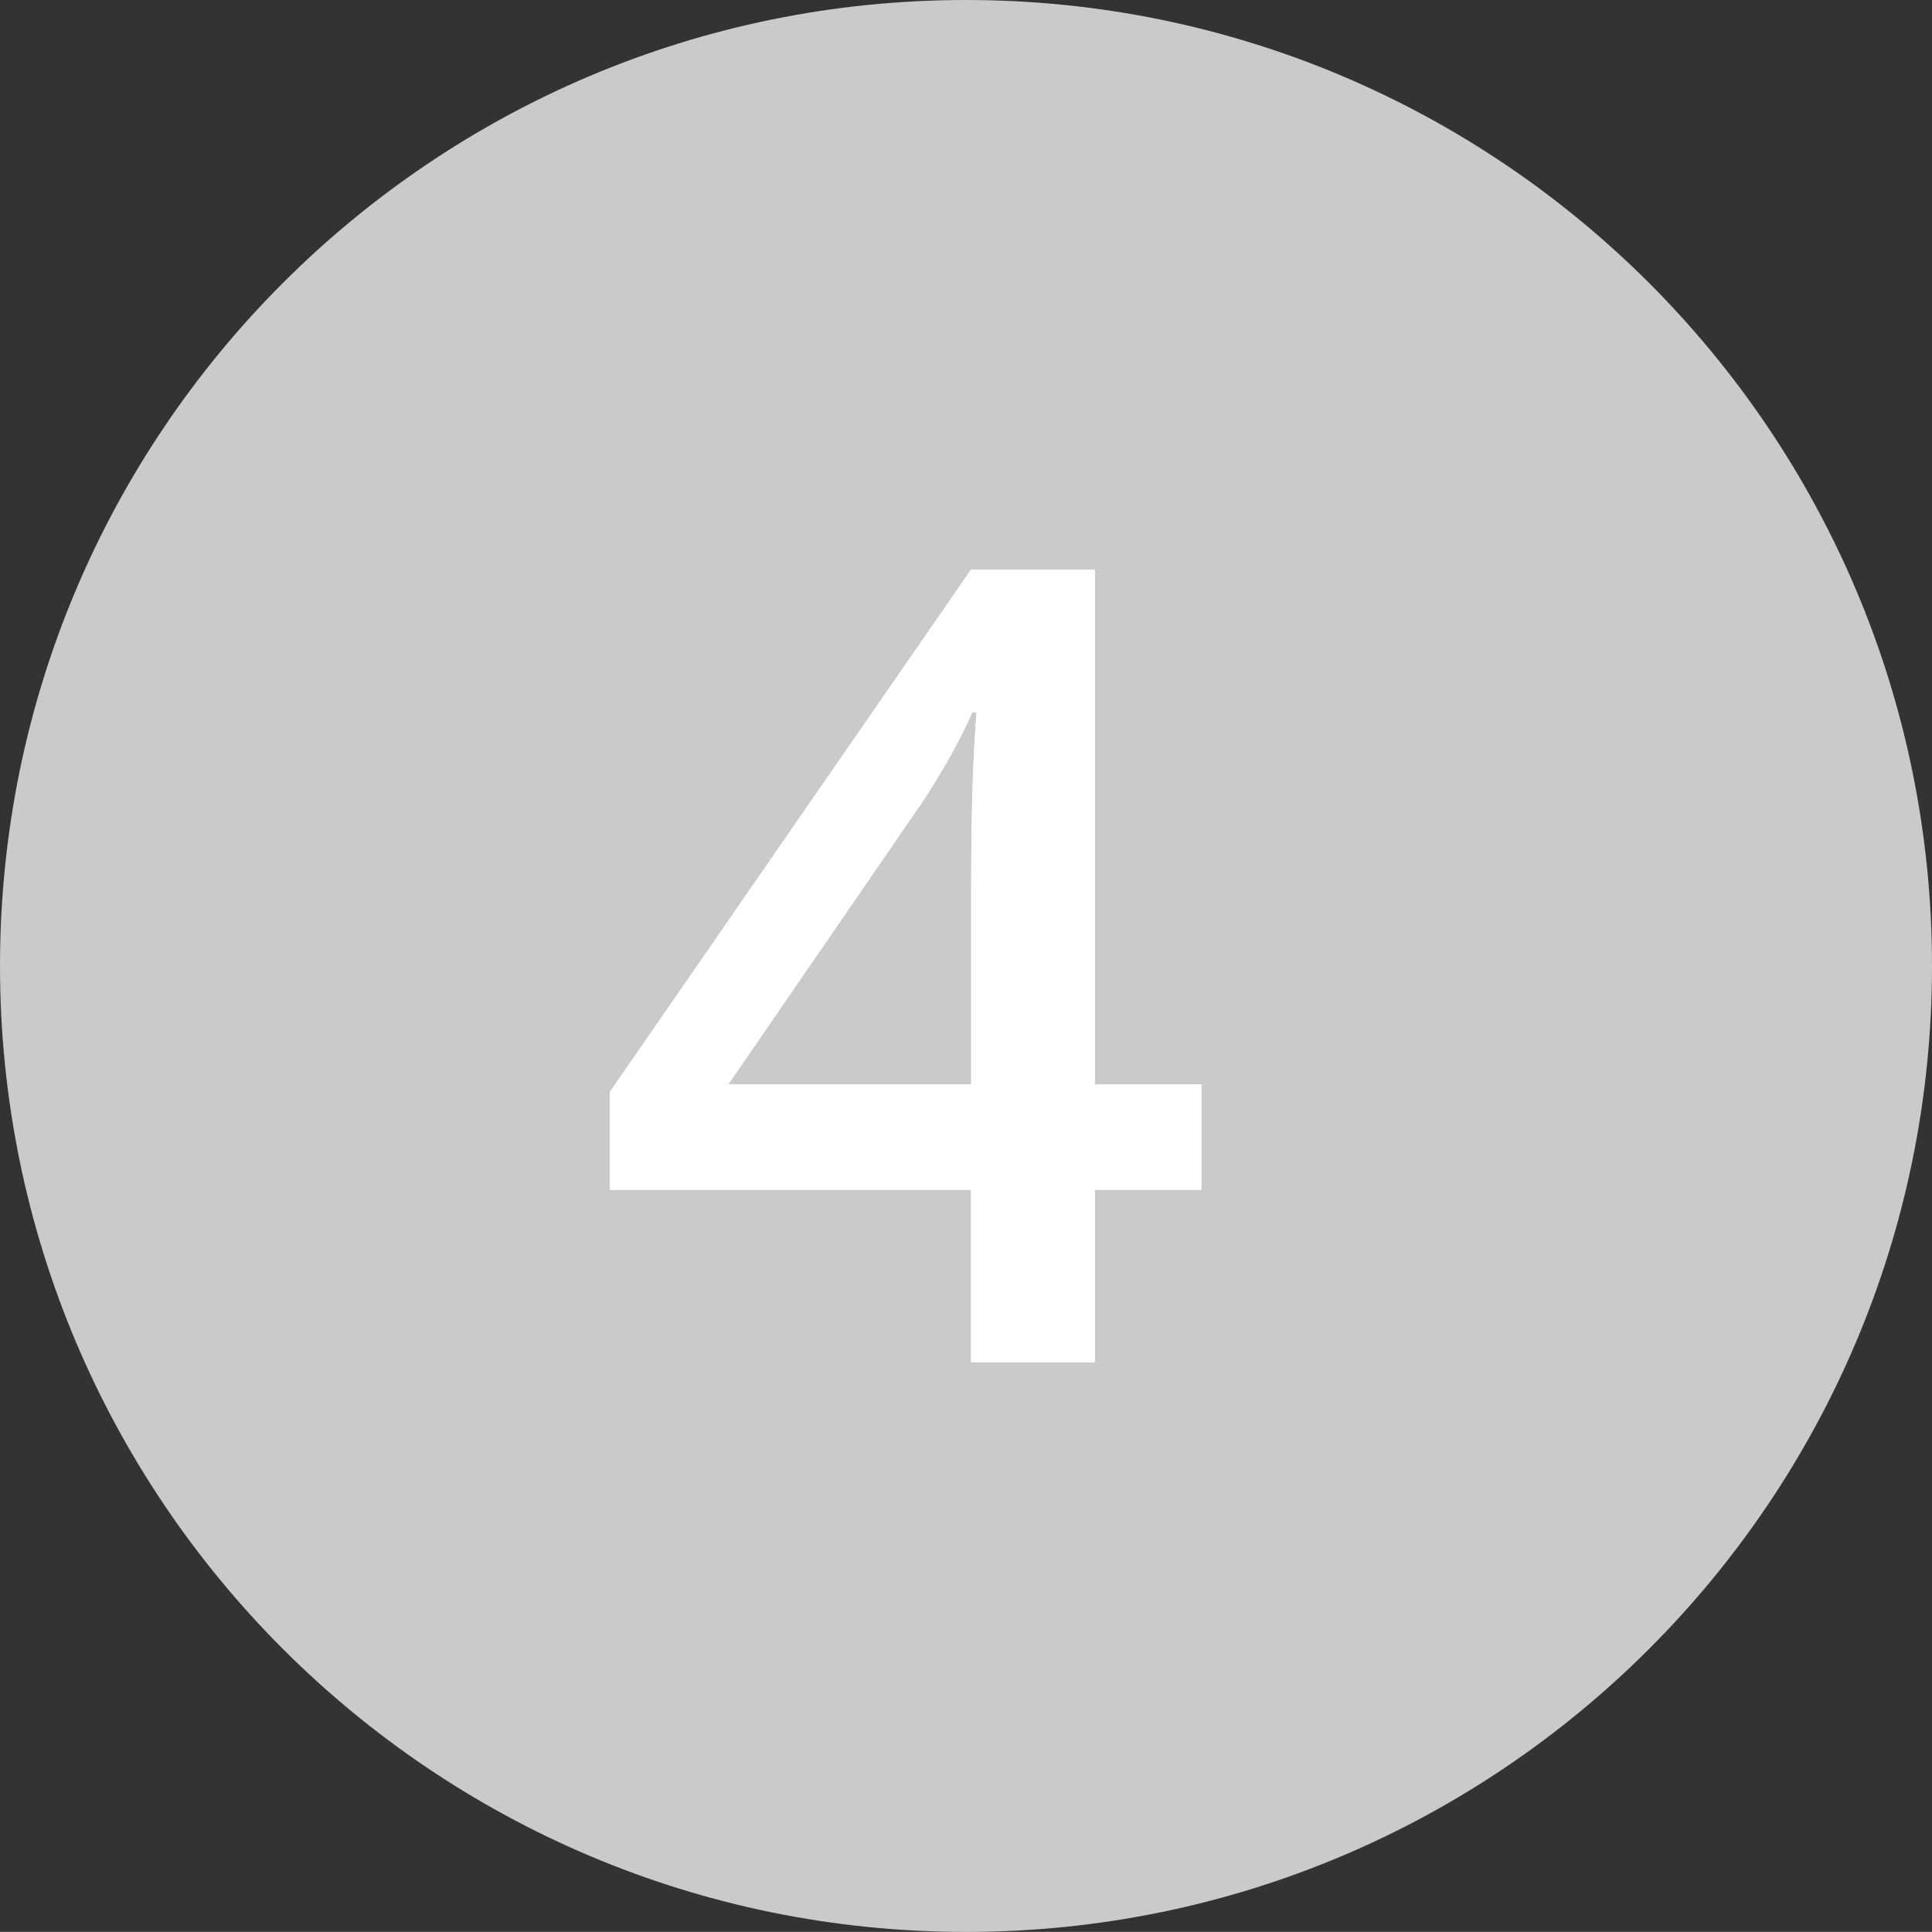<?xml version="1.0" encoding="utf-8"?>
<!-- Generator: Adobe Illustrator 16.0.0, SVG Export Plug-In . SVG Version: 6.00 Build 0)  -->
<!DOCTYPE svg PUBLIC "-//W3C//DTD SVG 1.1//EN" "http://www.w3.org/Graphics/SVG/1.1/DTD/svg11.dtd">
<svg version="1.1" id="Layer_1" xmlns="http://www.w3.org/2000/svg" xmlns:xlink="http://www.w3.org/1999/xlink" x="0px" y="0px"
	 width="22.678px" height="22.677px" viewBox="0 0 22.678 22.677" enable-background="new 0 0 22.678 22.677" xml:space="preserve">
<rect x="0" y="0" width="22.678" height="22.677" fill="#333333" stroke="none"/>
<g>
	<path fill="#cbcaca" d="M11.339,22.677c6.261,0,11.339-5.076,11.339-11.339C22.678,5.076,17.6,0,11.339,0C5.077,0,0,5.076,0,11.338
		C0,17.601,5.077,22.677,11.339,22.677"/>
	<path fill="#cbcaca" d="M11.338,21.259c5.479,0,9.921-4.441,9.921-9.921c0-5.48-4.442-9.922-9.921-9.922
		c-5.479,0-9.921,4.441-9.921,9.922C1.417,16.818,5.859,21.259,11.338,21.259"/>
	<path fill="#FFFFFF" d="M8.549,12.728l2.304-3.352c0.254-0.396,0.439-0.735,0.559-1.015h0.051
		c-0.043,0.529-0.063,1.208-0.063,2.037v2.33H8.549z M14.102,12.728h-1.25V6.686h-1.454l-4.24,6.132v1.148h4.24v2.025h1.454v-2.025
		h1.25V12.728z"/>
	<path fill="#FFFFFF" d="M8.549,12.728l2.304-3.352c0.254-0.396,0.439-0.735,0.559-1.015h0.051
		c-0.043,0.529-0.063,1.208-0.063,2.037v2.33H8.549z M14.102,12.728h-1.25V6.686h-1.454l-4.24,6.132v1.148h4.24v2.025h1.454v-2.025
		h1.25V12.728z"/>
</g>
</svg>
